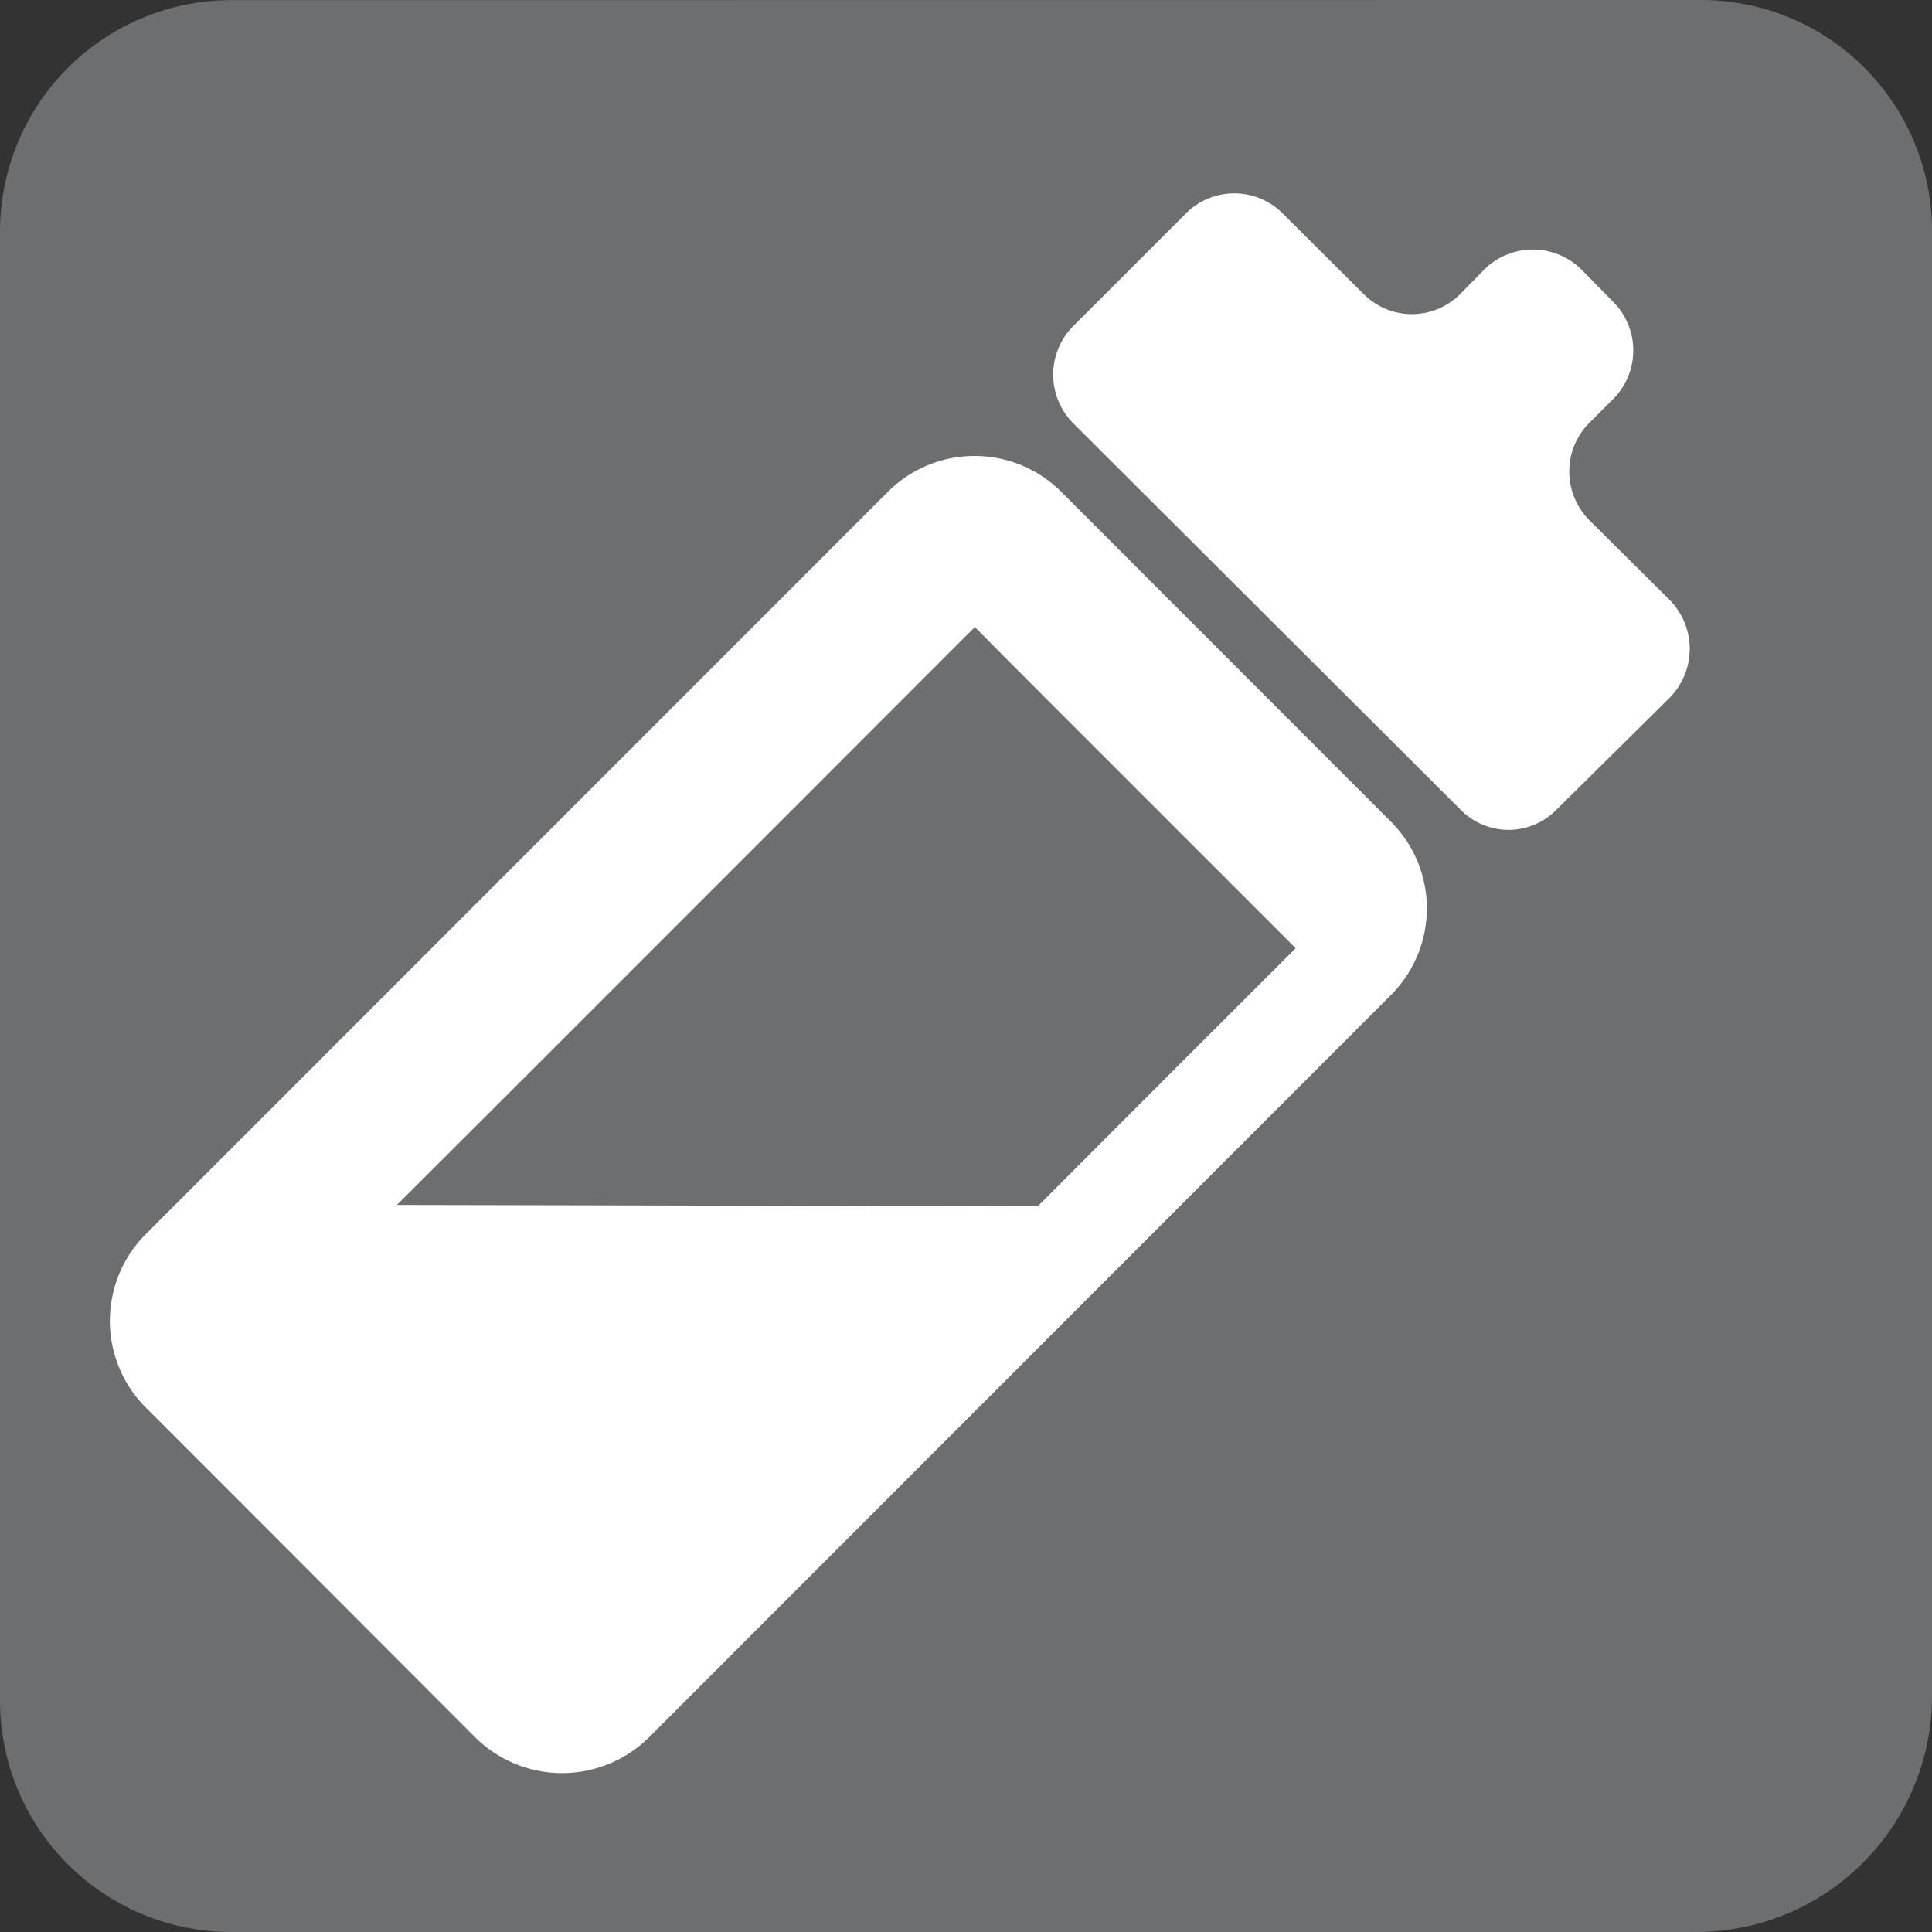 <svg xmlns="http://www.w3.org/2000/svg" viewBox="0 0 66 66"><rect x="0" y="0" width="66" height="66" fill="#333333" stroke="none"/><defs><style>.cls-1{fill:#6d6e70;}.cls-2{fill:#fff;}</style></defs><g id="レイヤー_9" data-name="レイヤー 9"><path class="cls-1" d="M57.936,66A8.061,8.061,0,0,0,66,57.932V7.889A7.889,7.889,0,0,0,58.11,0L7.908.004A7.909,7.909,0,0,0,0,7.913V58.096A7.904,7.904,0,0,0,7.904,66H58"/><path class="cls-2" d="M47.513,28.067,36.253,16.8a4.193,4.193,0,0,0-5.94.019L4.989,42.151a4.192,4.192,0,0,0-.011,5.932c.011,0,11.256,11.268,11.256,11.268a4.22,4.22,0,0,0,5.936,0L47.513,33.995a4.184,4.184,0,0,0,0-5.928M35.452,41.208l-21.893-.046c7.296-7.277,19.518-19.521,19.746-19.742.787.817,10.2,10.204,10.956,10.975C44.146,32.51,40.171,36.473,35.452,41.208Z"/><path class="cls-2" d="M54.019,9.203a2.358,2.358,0,0,0-3.31,0l-.821.836a2.324,2.324,0,0,1-3.31,0l-2.767-2.755a2.335,2.335,0,0,0-3.291,0l-3.857,3.857a2.353,2.353,0,0,0,0,3.318L49.888,27.653a2.294,2.294,0,0,0,3.291,0l3.869-3.827a2.379,2.379,0,0,0,0-3.321l-2.767-2.748a2.358,2.358,0,0,1,0-3.299l.836-.836a2.349,2.349,0,0,0,0-3.302L54.019,9.203"/></g></svg>